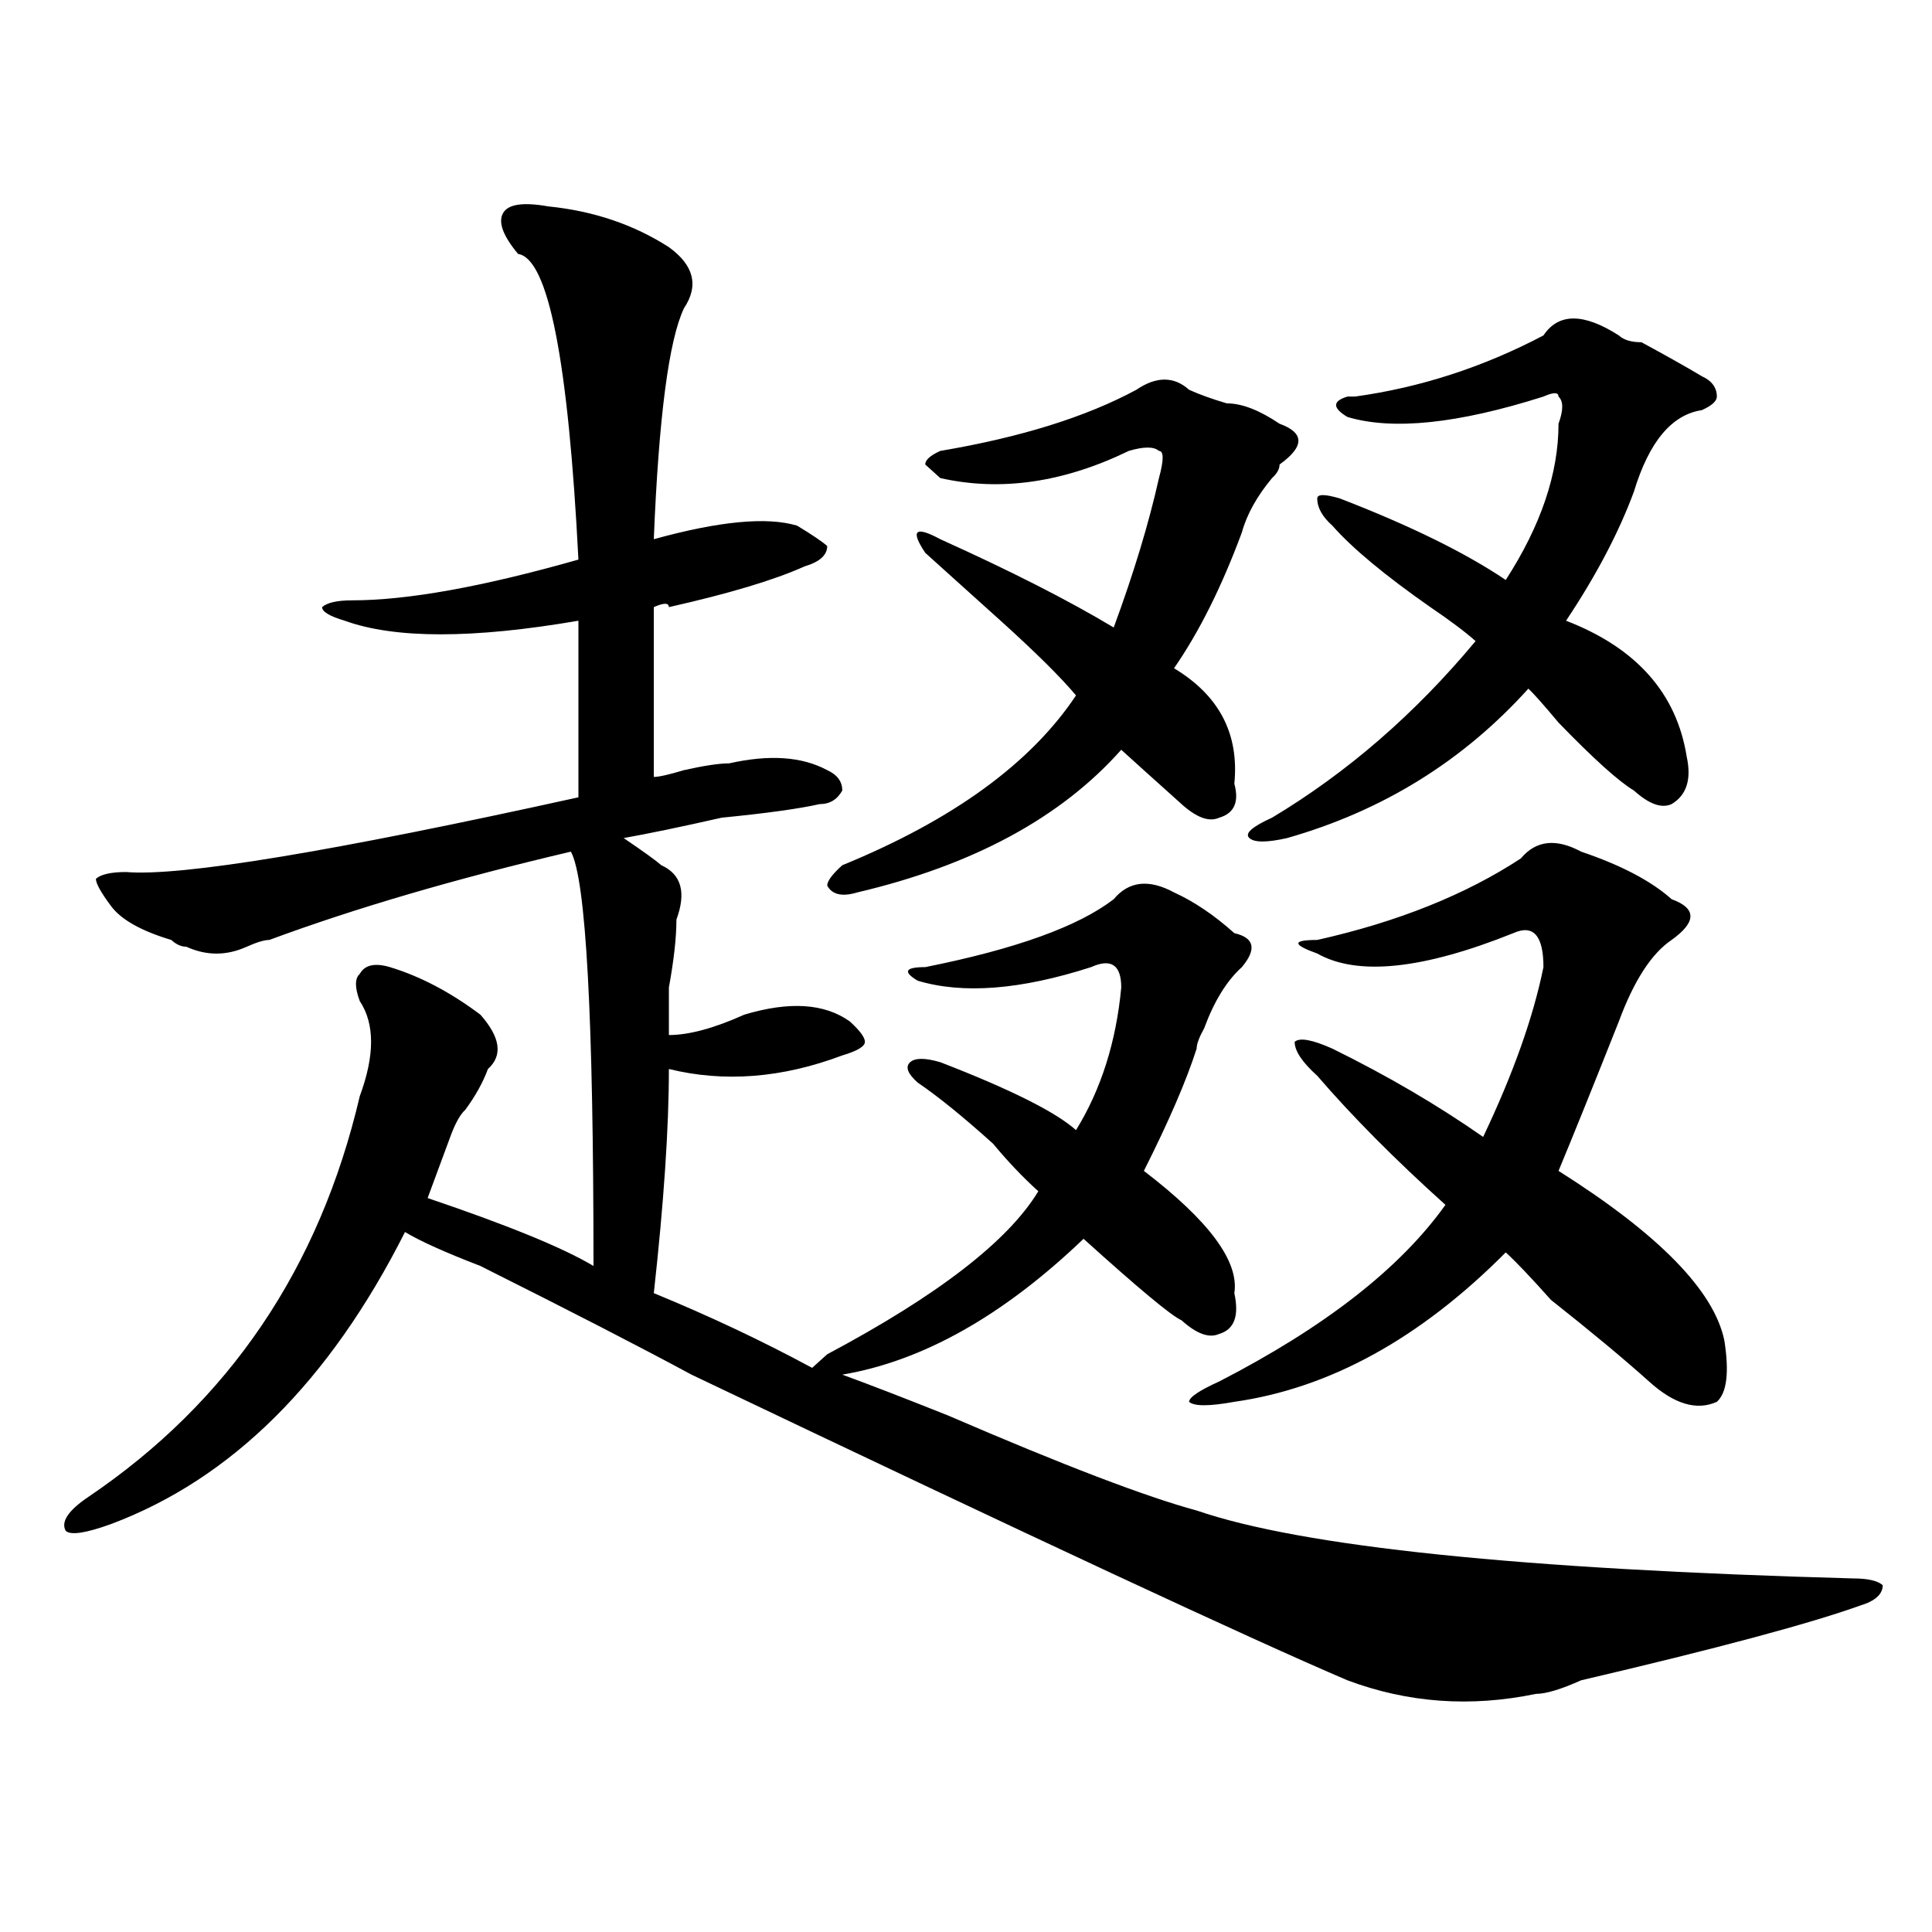 <?xml version="1.0" encoding="utf-8"?>
<!-- Generator: Adobe Illustrator 16.0.0, SVG Export Plug-In . SVG Version: 6.00 Build 0)  -->
<!DOCTYPE svg PUBLIC "-//W3C//DTD SVG 1.1//EN" "http://www.w3.org/Graphics/SVG/1.1/DTD/svg11.dtd">
<svg version="1.1" id="图层_1" xmlns="http://www.w3.org/2000/svg" xmlns:xlink="http://www.w3.org/1999/xlink" x="0px" y="0px"
	 width="1000px" height="1000px" viewBox="0 0 1000 1000" enable-background="new 0 0 1000 1000" xml:space="preserve">
<path d="M283.773,106.828c23.414,2.362,44.206,9.394,62.438,21.094c12.987,9.394,15.609,19.94,7.805,31.641
	c-7.805,16.425-13.049,56.25-15.609,119.531c33.779-9.339,58.535-11.7,74.145-7.031c7.805,4.724,12.987,8.239,15.609,10.547
	c0,4.724-3.902,8.239-11.707,10.547c-15.609,7.031-39.023,14.063-70.242,21.094c0-2.308-2.622-2.308-7.805,0v87.891
	c2.561,0,7.805-1.153,15.609-3.516c10.365-2.308,18.17-3.516,23.414-3.516c20.792-4.669,37.682-3.516,50.73,3.516
	c5.183,2.362,7.805,5.878,7.805,10.547c-2.622,4.724-6.524,7.031-11.707,7.031c-10.427,2.362-27.316,4.724-50.73,7.031
	c-20.854,4.724-37.743,8.239-50.73,10.547c10.365,7.031,16.89,11.755,19.512,14.063c10.365,4.724,12.987,14.063,7.805,28.125
	c0,9.394-1.342,21.094-3.902,35.156c0,11.755,0,19.94,0,24.609c10.365,0,23.414-3.516,39.023-10.547
	c23.414-7.031,41.584-5.823,54.633,3.516c5.183,4.724,7.805,8.239,7.805,10.547c0,2.362-3.902,4.724-11.707,7.031
	c-31.219,11.755-61.157,14.063-89.754,7.031c0,30.487-2.622,69.159-7.805,116.016c28.597,11.755,55.913,24.609,81.949,38.672
	c2.561-2.308,5.183-4.669,7.805-7.031c57.193-30.433,93.656-58.558,109.266-84.375c-7.805-7.031-15.609-15.216-23.414-24.609
	c-15.609-14.063-28.658-24.609-39.023-31.641c-5.244-4.669-6.524-8.185-3.902-10.547c2.561-2.308,7.805-2.308,15.609,0
	c36.401,14.063,59.815,25.817,70.242,35.156c12.987-21.094,20.792-45.703,23.414-73.828c0-11.7-5.244-15.216-15.609-10.547
	c-36.463,11.755-66.34,14.063-89.754,7.031c-7.805-4.669-6.524-7.031,3.902-7.031c46.828-9.339,79.327-21.094,97.559-35.156
	c7.805-9.339,18.17-10.547,31.219-3.516c10.365,4.724,20.792,11.755,31.219,21.094c10.365,2.362,11.707,8.239,3.902,17.578
	c-7.805,7.031-14.329,17.578-19.512,31.641c-2.622,4.724-3.902,8.239-3.902,10.547c-5.244,16.425-14.329,37.519-27.316,63.281
	c33.779,25.817,49.389,46.911,46.828,63.281c2.561,11.755,0,18.786-7.805,21.094c-5.244,2.362-11.707,0-19.512-7.031
	c-5.244-2.308-22.134-16.37-50.73-42.188c-41.646,39.88-83.291,63.281-124.875,70.313c12.987,4.724,31.219,11.755,54.633,21.094
	c59.815,25.817,102.741,42.188,128.777,49.219c54.633,18.786,167.801,30.432,339.504,35.156c7.805,0,12.987,1.153,15.609,3.516
	c0,4.669-3.902,8.185-11.707,10.547c-26.036,9.338-74.145,22.247-144.387,38.672c-10.427,4.669-18.231,7.031-23.414,7.031
	c-33.841,7.031-66.34,4.669-97.559-7.031c-49.45-21.094-162.618-73.828-339.504-158.203c-26.036-14.063-62.438-32.794-109.266-56.25
	c-18.231-7.031-31.219-12.854-39.023-17.578c-39.023,77.344-89.754,127.771-152.191,151.172
	c-13.048,4.724-20.853,5.878-23.414,3.516c-2.622-4.669,1.28-10.547,11.707-17.578c72.804-49.219,119.632-118.323,140.484-207.422
	c7.805-21.094,7.805-37.464,0-49.219c-2.622-7.031-2.622-11.7,0-14.063c2.562-4.669,7.805-5.823,15.609-3.516
	c15.609,4.724,31.219,12.909,46.828,24.609c10.366,11.755,11.707,21.094,3.902,28.125c-2.622,7.031-6.524,14.063-11.707,21.094
	c-2.622,2.362-5.243,7.031-7.805,14.063c-2.622,7.031-6.524,17.578-11.707,31.641c41.585,14.063,70.242,25.817,85.852,35.156
	c0-128.87-3.902-200.391-11.707-214.453c-59.876,14.063-111.888,29.333-156.094,45.703c-2.622,0-6.524,1.208-11.707,3.516
	c-10.427,4.724-20.853,4.724-31.219,0c-2.622,0-5.243-1.153-7.805-3.516c-15.609-4.669-26.036-10.547-31.219-17.578
	c-5.243-7.031-7.805-11.7-7.805-14.063c2.562-2.308,7.805-3.516,15.609-3.516c28.597,2.362,106.644-10.547,234.141-38.672v-91.406
	c-54.633,9.394-94.997,9.394-120.973,0c-7.805-2.308-11.707-4.669-11.707-7.031c2.562-2.308,7.805-3.516,15.609-3.516
	c28.597,0,67.62-7.031,117.07-21.094c-5.243-103.106-15.609-155.841-31.219-158.203c-7.805-9.339-10.427-16.37-7.805-21.094
	C262.921,105.675,270.726,104.521,283.773,106.828z M615.473,201.75c5.183,2.362,11.707,4.724,19.512,7.031
	c7.805,0,16.89,3.516,27.316,10.547c12.987,4.724,12.987,11.755,0,21.094c0,2.362-1.342,4.724-3.902,7.031
	c-7.805,9.394-13.049,18.786-15.609,28.125c-10.427,28.125-22.134,51.581-35.121,70.313c23.414,14.063,33.779,34.003,31.219,59.766
	c2.561,9.394,0,15.271-7.805,17.578c-5.244,2.362-11.707,0-19.512-7.031l-3.902-3.516c-13.049-11.7-22.134-19.886-27.316-24.609
	c-31.219,35.156-76.767,59.766-136.582,73.828c-7.805,2.362-13.049,1.208-15.609-3.516c0-2.308,2.561-5.823,7.805-10.547
	c57.193-23.401,97.559-52.734,120.973-87.891c-7.805-9.339-20.854-22.247-39.023-38.672c-18.231-16.37-31.219-28.125-39.023-35.156
	c-7.805-11.7-5.244-14.063,7.805-7.031c36.401,16.425,66.34,31.641,89.754,45.703c10.365-28.125,18.17-53.888,23.414-77.344
	c2.561-9.339,2.561-14.063,0-14.063c-2.622-2.308-7.805-2.308-15.609,0c-33.841,16.425-66.34,21.094-97.559,14.063l-7.805-7.031
	c0-2.308,2.561-4.669,7.805-7.031c41.584-7.031,75.425-17.578,101.461-31.641C598.521,194.719,607.668,194.719,615.473,201.75z
	 M818.395,440.813c20.792,7.031,36.401,15.271,46.828,24.609c12.987,4.724,12.987,11.755,0,21.094
	c-10.427,7.031-19.512,21.094-27.316,42.188c-13.049,32.849-23.414,58.612-31.219,77.344c52.011,32.849,80.607,62.128,85.852,87.891
	c2.561,16.425,1.28,26.972-3.902,31.641c-10.427,4.724-22.134,1.208-35.121-10.547c-13.049-11.7-29.938-25.763-50.73-42.188
	c-10.427-11.7-18.231-19.886-23.414-24.609c-44.268,44.55-91.096,70.313-140.484,77.344c-13.049,2.362-20.854,2.362-23.414,0
	c0-2.308,5.183-5.823,15.609-10.547c54.633-28.125,93.656-58.558,117.07-91.406c-26.036-23.401-48.17-45.703-66.34-66.797
	c-7.805-7.031-11.707-12.854-11.707-17.578c2.561-2.308,9.085-1.153,19.512,3.516c28.597,14.063,54.633,29.333,78.047,45.703
	c15.609-32.794,25.975-62.073,31.219-87.891c0-16.37-5.244-22.247-15.609-17.578c-46.828,18.786-80.669,22.302-101.461,10.547
	c-13.049-4.669-13.049-7.031,0-7.031c41.584-9.339,76.705-23.401,105.363-42.188C794.98,434.989,805.346,433.781,818.395,440.813z
	 M837.906,173.625c2.561,2.362,6.463,3.516,11.707,3.516c12.987,7.031,23.414,12.909,31.219,17.578
	c5.183,2.362,7.805,5.878,7.805,10.547c0,2.362-2.622,4.724-7.805,7.031c-15.609,2.362-27.316,16.425-35.121,42.188
	c-7.805,21.094-19.512,43.396-35.121,66.797c36.401,14.063,57.193,37.519,62.438,70.313c2.561,11.755,0,19.94-7.805,24.609
	c-5.244,2.362-11.707,0-19.512-7.031c-7.805-4.669-20.854-16.37-39.023-35.156c-7.805-9.339-13.049-15.216-15.609-17.578
	c-33.841,37.519-75.486,63.281-124.875,77.344c-10.427,2.362-16.951,2.362-19.512,0c-2.622-2.308,1.28-5.823,11.707-10.547
	c39.023-23.401,74.145-53.888,105.363-91.406c-5.244-4.669-13.049-10.547-23.414-17.578c-23.414-16.37-40.365-30.433-50.73-42.188
	c-5.244-4.669-7.805-9.339-7.805-14.063c0-2.308,3.902-2.308,11.707,0c36.401,14.063,64.998,28.125,85.852,42.188
	c18.17-28.125,27.316-55.042,27.316-80.859c2.561-7.031,2.561-11.7,0-14.063c0-2.308-2.622-2.308-7.805,0
	c-44.268,14.063-78.047,17.578-101.461,10.547c-7.805-4.669-7.805-8.185,0-10.547h3.902c33.779-4.669,66.34-15.216,97.559-31.641
	C806.688,161.925,819.675,161.925,837.906,173.625z"/>
</svg>
